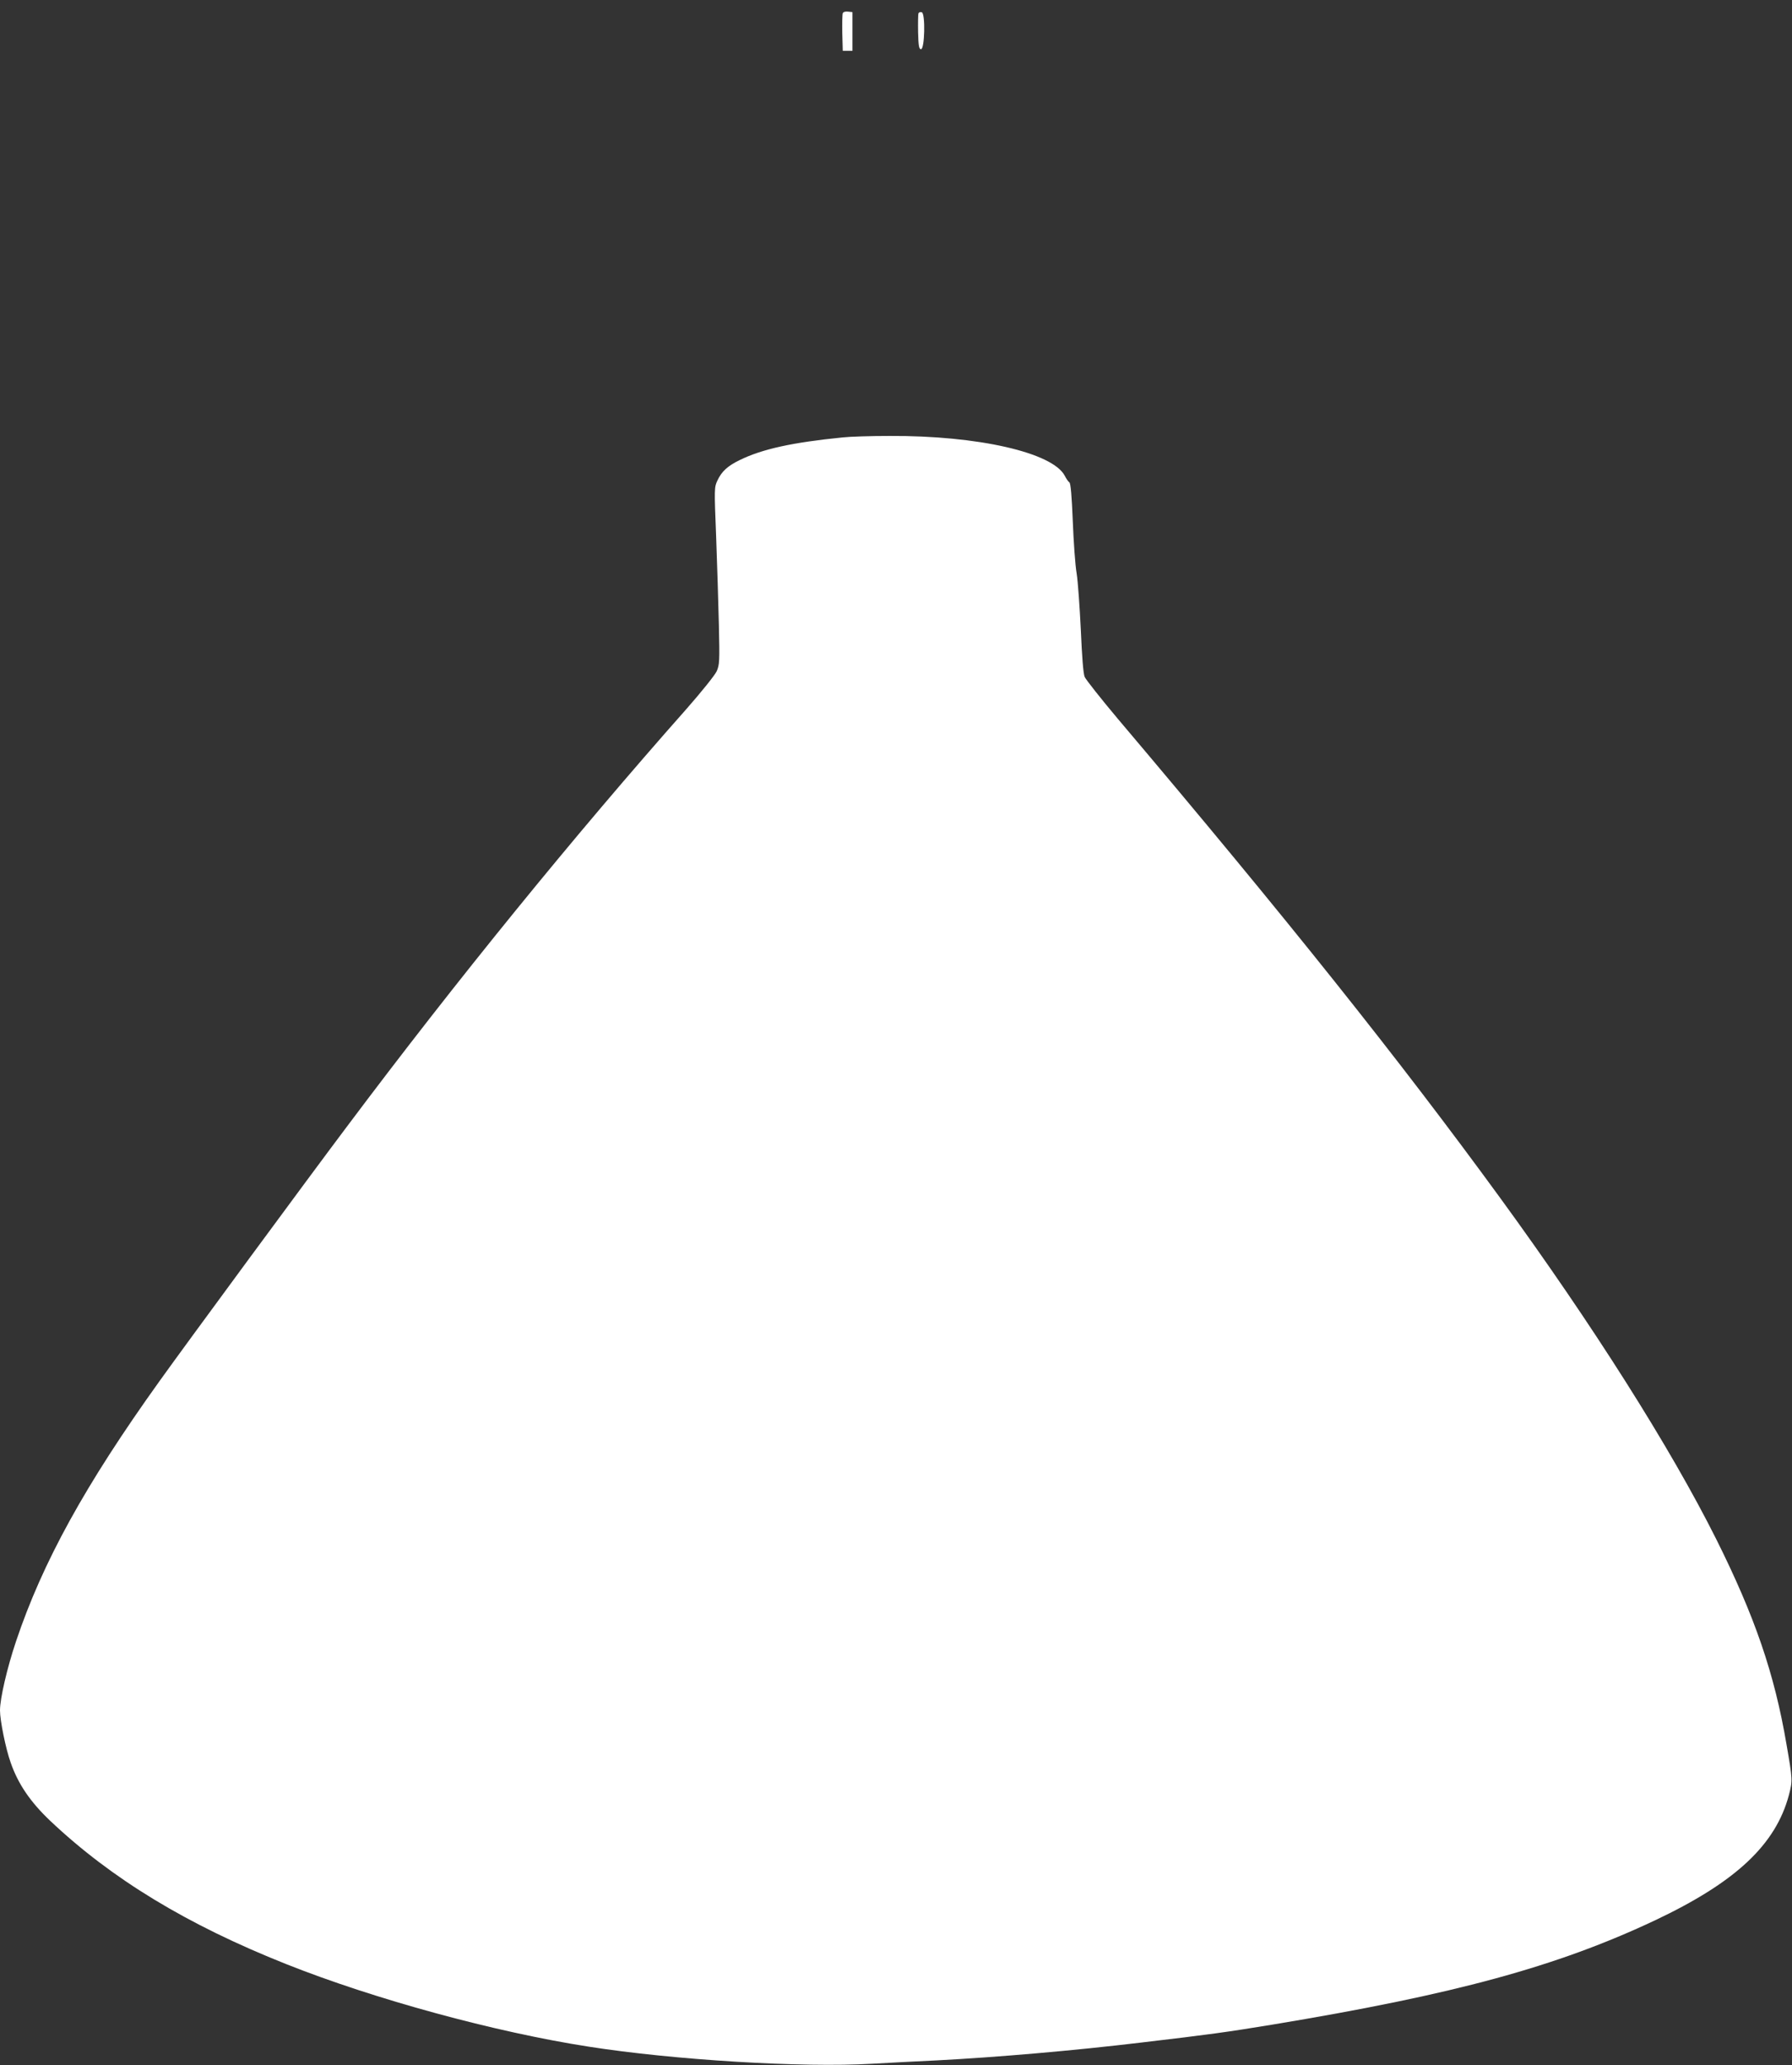 <?xml version="1.0" standalone="no"?>
<!DOCTYPE svg PUBLIC "-//W3C//DTD SVG 20010904//EN"
 "http://www.w3.org/TR/2001/REC-SVG-20010904/DTD/svg10.dtd">
<svg version="1.0" xmlns="http://www.w3.org/2000/svg"
 width="1111pt" height="1280pt" viewBox="0 0 1111 1280"
 preserveAspectRatio="xMidYMid meet">
<rect x="0" y="0" width="1111" height="1280" fill="#333333" stroke="none"/>
<g transform="translate(0,1280) scale(0.1,-0.1)"
fill="#ffffff" stroke="none">
<path d="M5225 12718 c-3 -8 -4 -63 -3 -124 l3 -109 30 0 30 0 0 120 0 120
-28 3 c-16 2 -29 -2 -32 -10z"/>
<path d="M5694 12717 c-2 -7 -3 -60 -2 -118 2 -84 6 -104 18 -104 23 0 28 220
5 229 -9 3 -18 0 -21 -7z"/>
<path d="M5225 10089 c-311 -31 -500 -72 -640 -141 -74 -36 -111 -70 -137
-126 -20 -42 -20 -49 -8 -350 6 -169 14 -415 17 -548 5 -225 4 -244 -14 -285
-12 -25 -93 -126 -187 -233 -698 -788 -1425 -1681 -2107 -2591 -229 -304
-1008 -1362 -1160 -1575 -461 -643 -725 -1122 -890 -1614 -55 -164 -99 -353
-99 -427 0 -62 35 -236 66 -323 46 -133 122 -244 245 -361 381 -360 848 -644
1465 -889 546 -217 1293 -421 1874 -511 529 -83 1327 -131 1754 -106 110 6
293 16 406 21 365 19 846 60 1270 111 424 50 525 64 805 110 1132 187 1767
360 2376 647 501 237 748 469 830 777 23 89 23 94 -15 313 -75 440 -196 792
-436 1273 -285 569 -766 1328 -1339 2114 -628 861 -1318 1726 -2370 2969 -106
126 -199 244 -206 260 -9 20 -17 126 -24 290 -7 143 -18 301 -26 352 -9 51
-19 197 -24 325 -6 152 -13 234 -21 239 -6 4 -19 22 -28 40 -74 145 -540 251
-1087 248 -115 0 -246 -4 -290 -9z"/>
</g>
</svg>
